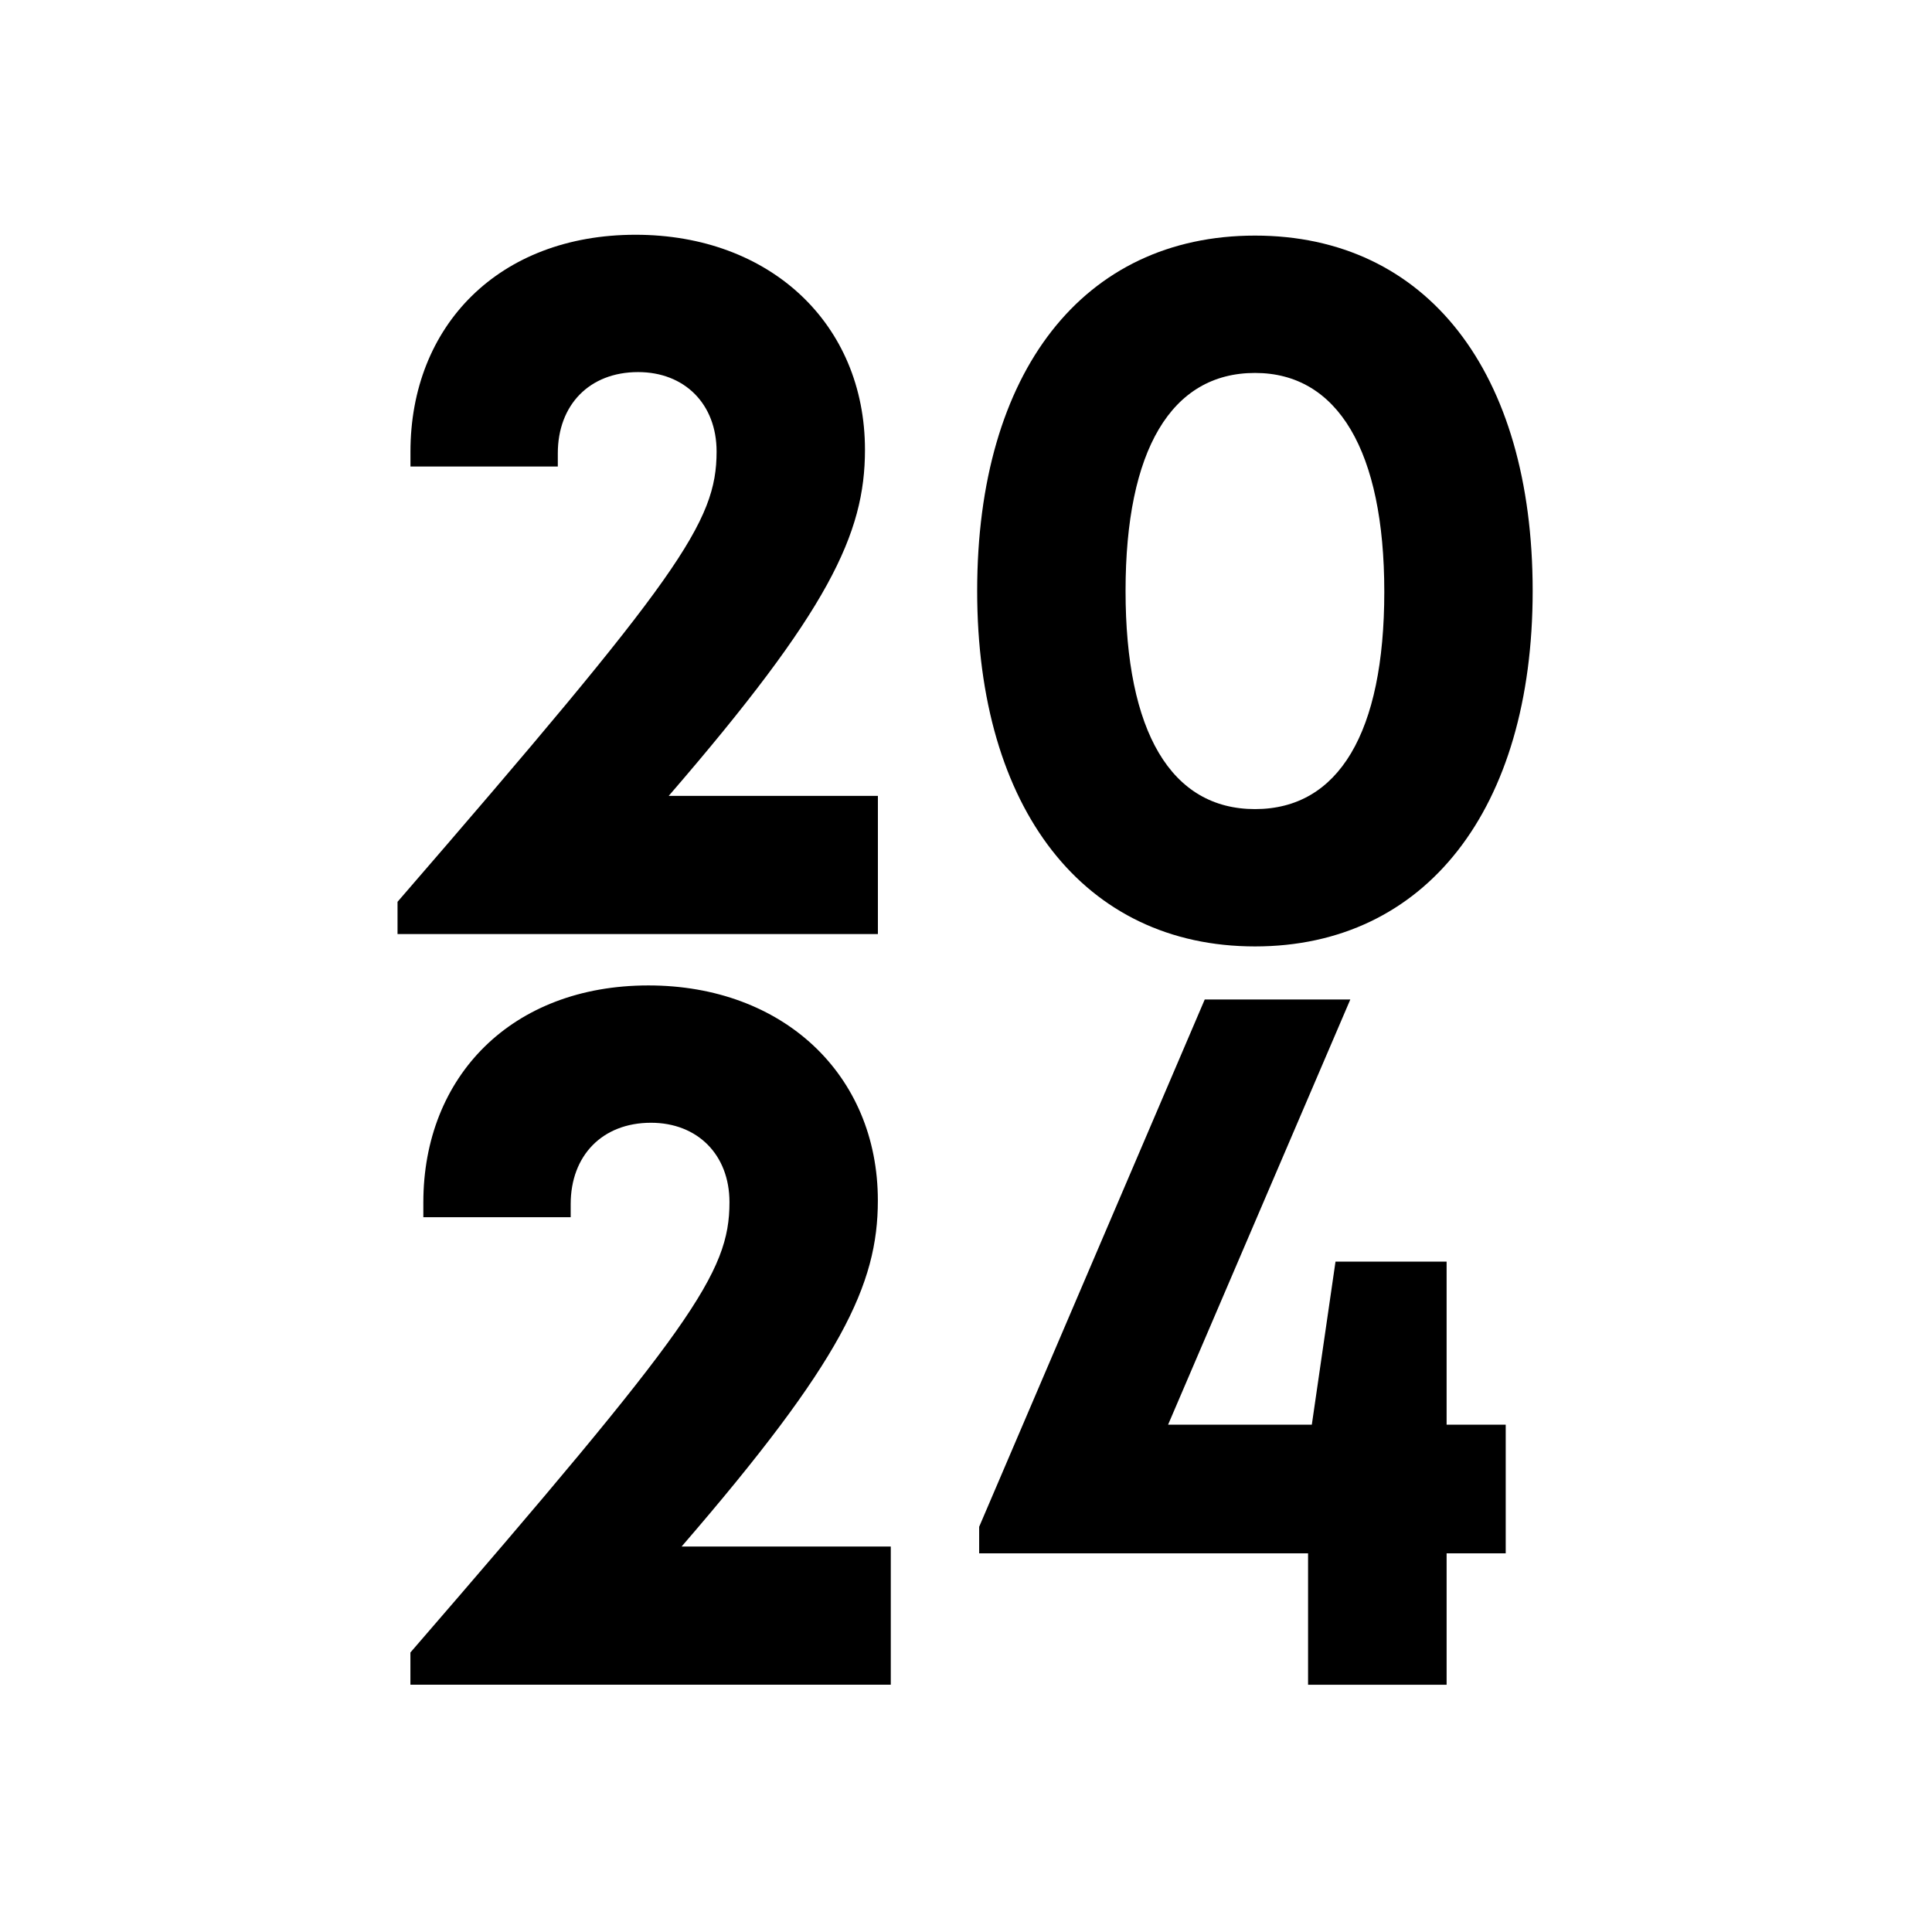<?xml version="1.0" encoding="UTF-8"?>
<svg id="Ebene_1" xmlns="http://www.w3.org/2000/svg" version="1.1" viewBox="0 0 150 150">
  <!-- Generator: Adobe Illustrator 30.1.0, SVG Export Plug-In . SVG Version: 2.1.1 Build 136)  -->
  <g>
    <path d="M68.16,61.792v10.727H30.864v-2.502c21.906-25.314,24.772-29.462,24.772-34.961,0-3.694-2.487-6.167-6.095-6.167-3.782,0-6.233,2.553-6.233,6.312v1.019h-11.44v-1.149c0-9.768,6.852-16.844,17.477-16.844,10.451,0,17.811,6.924,17.811,16.698,0,6.531-2.807,12.48-15.237,26.866h16.241Z"/>
    <path d="M75.867,45.879c0-17.032,8.248-27.587,21.572-27.587,13.309,0,21.557,10.555,21.557,27.587,0,16.96-8.328,27.601-21.557,27.601-13.244,0-21.572-10.641-21.572-27.601ZM107.476,45.944c0-10.937-3.614-16.989-10.036-16.989-6.503,0-10.052,5.987-10.052,16.924,0,10.945,3.535,16.939,10.052,16.939,6.487,0,10.036-5.927,10.036-16.873Z"/>
  </g>
  <g>
    <path d="M69.16,120.074v10.727H31.864v-2.502c21.906-25.314,24.772-29.462,24.772-34.96,0-3.695-2.487-6.168-6.095-6.168-3.782,0-6.233,2.553-6.233,6.312v1.02h-11.44v-1.15c0-9.768,6.852-16.844,17.477-16.844,10.451,0,17.811,6.924,17.811,16.698,0,6.531-2.807,12.481-15.237,26.866h16.241Z"/>
    <path d="M116.904,120.599h-4.589v10.203h-10.757v-10.203h-25.536v-2.059l17.514-40.94h11.303l-14.148,33.012h11.159l1.839-12.661h8.626v12.661h4.589v9.986Z"/>
  </g>
</svg>